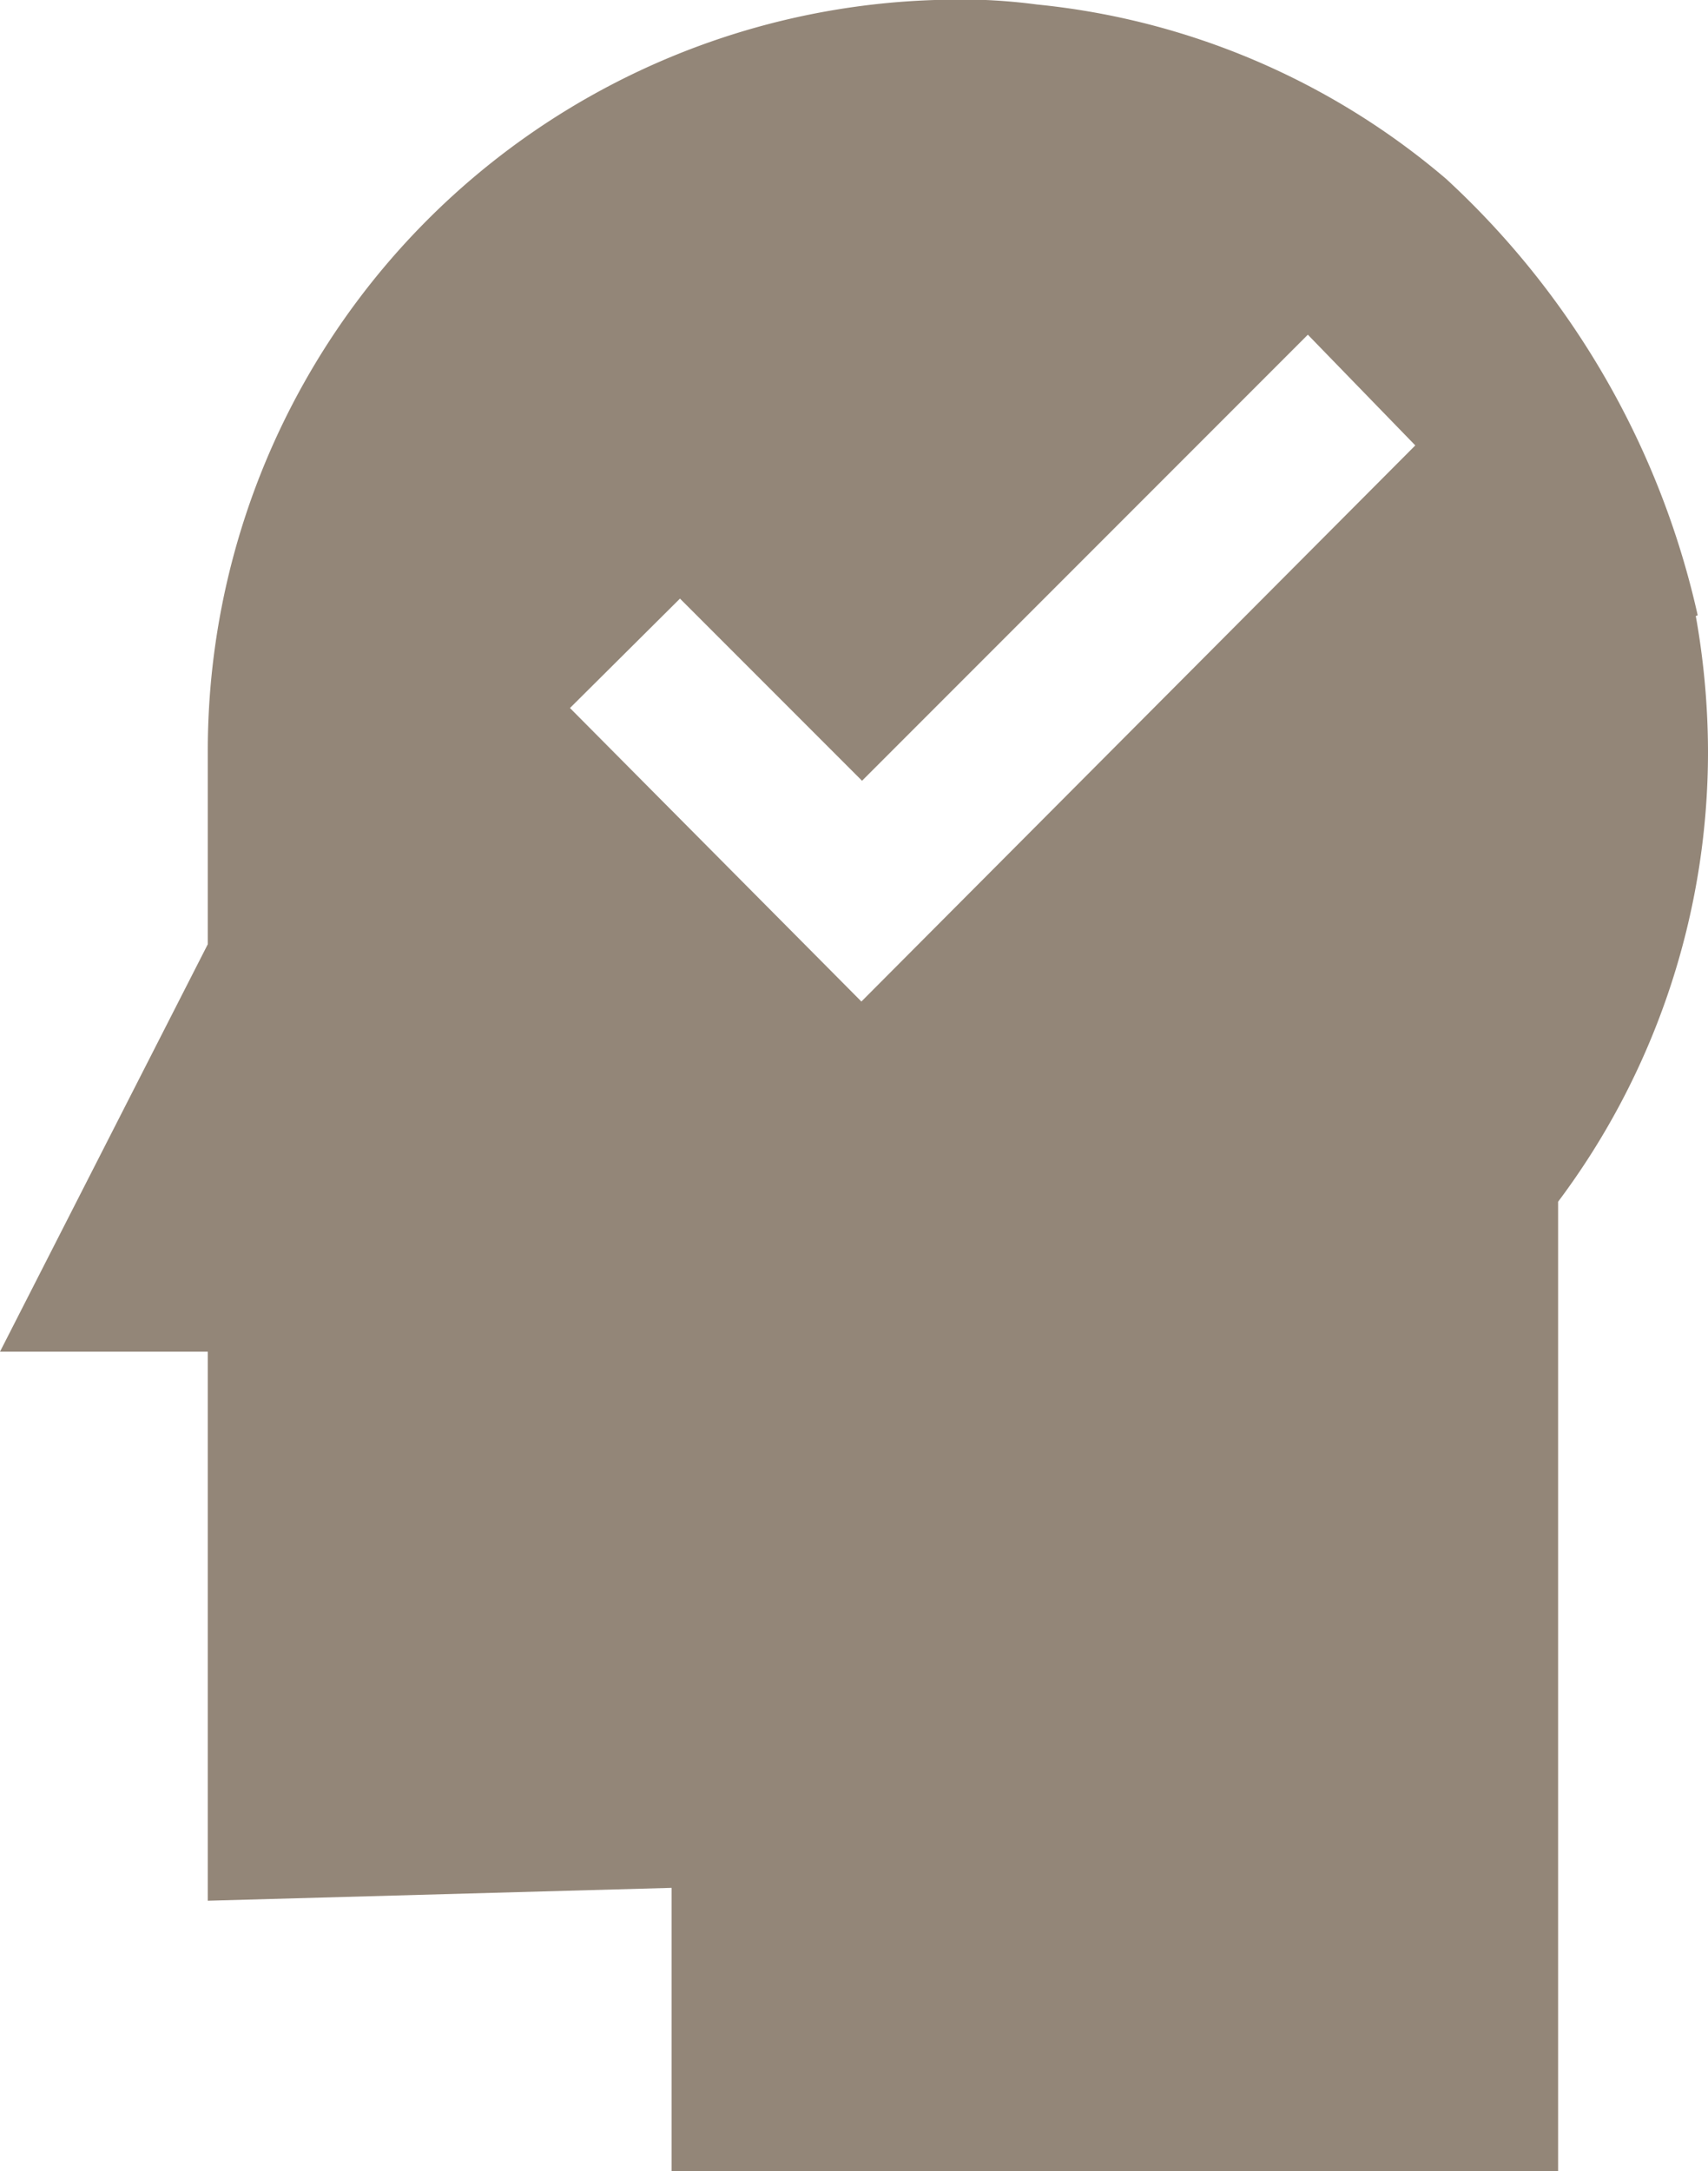 <svg xmlns="http://www.w3.org/2000/svg" width="26.55" height="33.73" viewBox="0 0 26.55 33.73">
  <defs>
    <style>
      .cls-1 {
        fill: #938678;
      }
    </style>
  </defs>
  <title>Risorsa 7</title>
  <g id="Livello_2" data-name="Livello 2">
    <g id="Livello_1-2" data-name="Livello 1">
      <path class="cls-1" d="M13.39,15.56,8.86,11l1.71-1.7,2.83,2.83,6.93-6.93L22,6.92Zm13-6a13.1,13.1,0,0,0-3.91-6.78A11.56,11.56,0,0,0,16.12.07,9.08,9.08,0,0,0,14.53,0,11.67,11.67,0,0,0,3.23,11.67v3L0,21H3.23v8.53l7.21-.2v4.44H24.22V18.67a11.64,11.64,0,0,0,2.33-7,12.06,12.06,0,0,0-.19-2.1"/>
    </g>
  </g>
</svg>
